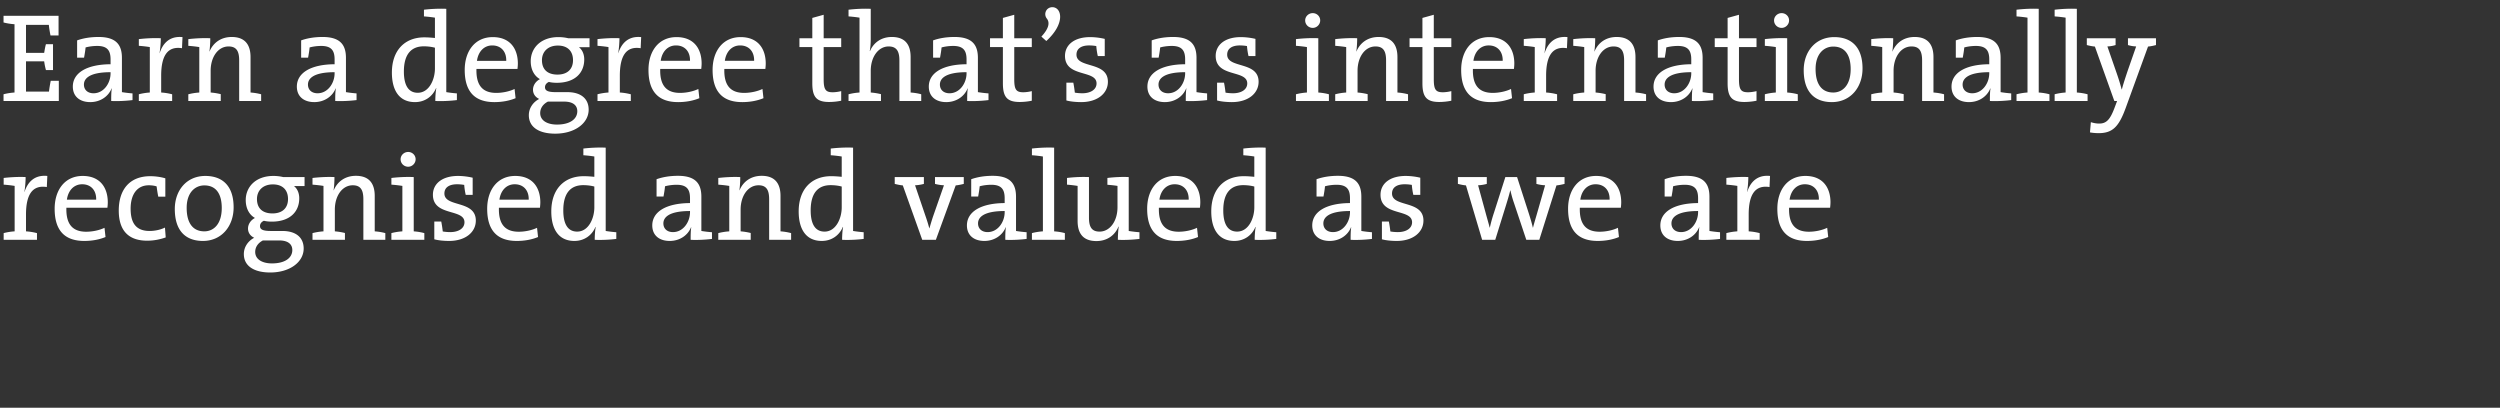 <svg width="515" height="84" viewBox="0 0 515 84" xmlns="http://www.w3.org/2000/svg"><rect x="0" y="0" width="515" height="84" fill="#333333" stroke="none"/><path d="M12.116 20.8v-4.16h-1.664c-.156.78-.286 1.56-.364 2.236H5.356v-6.24H9.1c.078.598.208 1.248.364 1.794h1.456V9.1H9.464c-.156.546-.26 1.144-.364 1.794H5.356V5.122h4.706c.052.598.182 1.378.338 2.184h1.664V3.25H.728v1.378c.676.182 1.482.312 2.262.364v14.066c-.78.052-1.586.182-2.262.364V20.8zm15.184-.182V19.24a26.492 26.492 0 0 1-2.184-.26v-7.046c0-2.574-1.066-4.316-4.81-4.316-1.69 0-3.198.26-4.42.702v3.562h1.43c.13-.728.26-1.456.312-2.106.728-.208 1.612-.312 2.392-.312 2.106 0 2.756.962 2.756 2.782v.988c-4.888.026-7.774 1.768-7.774 4.602 0 2.054 1.456 3.198 3.588 3.198s3.77-1.222 4.394-2.808h.052c-.13.728-.13 1.664-.13 2.574 1.378.078 3.172-.026 4.394-.182zm-4.524-5.512c0 2.028-1.404 4.108-3.51 4.108-1.196 0-1.976-.702-1.976-1.794 0-1.274 1.196-2.548 5.486-2.548zm14.82-7.462c-2.834-.286-4.134 1.508-4.706 3.302h-.026c.182-1.066.26-2.262.26-3.068-1.43-.078-3.224.026-4.524.182v1.378c.754.052 1.638.156 2.262.26v9.36c-.78.052-1.586.182-2.262.364V20.8h6.864v-1.378a12.096 12.096 0 0 0-2.262-.364V15.6c0-4.134 1.326-6.136 4.29-5.668zM49.27 20.8h4.524v-1.378c-.65-.182-1.43-.312-2.184-.364v-7.306c0-2.288-.936-4.134-3.874-4.134-2.236 0-3.822 1.196-4.576 2.99l-.026-.026c.13-.754.182-1.95.182-2.704-1.43-.078-3.224.026-4.524.182v1.378c.754.052 1.638.156 2.262.26v9.36c-.78.052-1.586.182-2.262.364V20.8h6.682v-1.404a12.869 12.869 0 0 0-2.08-.338v-4.472c0-2.86 1.534-5.018 3.692-5.018 1.69 0 2.184 1.066 2.184 2.886zm24.18-.182V19.24a26.492 26.492 0 0 1-2.184-.26v-7.046c0-2.574-1.066-4.316-4.81-4.316-1.69 0-3.198.26-4.42.702v3.562h1.43c.13-.728.26-1.456.312-2.106.728-.208 1.612-.312 2.392-.312 2.106 0 2.756.962 2.756 2.782v.988c-4.888.026-7.774 1.768-7.774 4.602 0 2.054 1.456 3.198 3.588 3.198s3.77-1.222 4.394-2.808h.052c-.13.728-.13 1.664-.13 2.574 1.378.078 3.172-.026 4.394-.182zm-4.524-5.512c0 2.028-1.404 4.108-3.51 4.108-1.196 0-1.976-.702-1.976-1.794 0-1.274 1.196-2.548 5.486-2.548zm25.194 5.512V19.24a26.492 26.492 0 0 1-2.184-.26V1.82c-1.508-.078-3.302.026-4.602.182V3.38c.754.052 1.638.156 2.262.26v4.186c-.78-.078-1.482-.13-2.184-.13-4.082 0-6.682 2.73-6.682 7.254 0 3.77 1.586 6.084 4.758 6.084 2.028 0 3.614-1.144 4.342-2.886l.052.026c-.156.754-.208 1.898-.208 2.626 1.43.078 3.224-.026 4.446-.182zm-4.524-6.5c0 2.262-1.196 4.992-3.536 4.992-1.95 0-2.86-1.586-2.86-4.368 0-3.718 1.638-5.2 4.108-5.2.728 0 1.508.078 2.288.286zm17.082-1.04c0-2.964-1.534-5.434-5.174-5.434-3.666 0-5.772 2.886-5.772 6.76 0 4.55 2.132 6.63 6.11 6.63 1.612 0 3.12-.286 4.368-.806l-.208-1.898c-1.04.494-2.444.806-3.77.806-2.756 0-4.186-1.482-4.082-4.94h8.45c.052-.442.078-.806.078-1.118zm-2.392-.546h-6.032c.26-1.898 1.456-3.172 3.146-3.172 1.82 0 2.938 1.274 2.886 3.172zm16.978 10.062c0-2.262-1.586-3.614-4.394-3.614h-2.392c-1.56 0-2.21-.286-2.21-1.014 0-.416.234-.832.806-1.092.442.13 1.092.182 1.612.182 3.77 0 5.668-2.054 5.668-4.81 0-1.092-.416-2.002-1.092-2.522h2.184V7.878h-4.394a8.66 8.66 0 0 0-2.028-.234c-3.64 0-5.694 2.262-5.694 4.966 0 1.69.702 3.016 1.898 3.692-.858.442-1.43 1.274-1.43 2.184 0 .858.494 1.534 1.274 1.898-1.17.598-2.132 1.82-2.132 3.354 0 2.47 2.106 3.796 5.434 3.796 4.056 0 6.89-2.158 6.89-4.94zm-3.224-10.192c0 1.924-1.248 2.964-3.198 2.964-2.028 0-3.198-1.04-3.198-2.964 0-1.742 1.222-3.016 3.276-3.016 2.002 0 3.12 1.144 3.12 3.016zm.884 10.504c0 1.638-1.534 2.756-4.186 2.756-2.002 0-3.458-.832-3.458-2.366 0-.988.572-1.846 1.586-2.366h3.354c1.82 0 2.704.78 2.704 1.976zM132.08 7.644c-2.834-.286-4.134 1.508-4.706 3.302h-.026c.182-1.066.26-2.262.26-3.068-1.43-.078-3.224.026-4.524.182v1.378c.754.052 1.638.156 2.262.26v9.36c-.78.052-1.586.182-2.262.364V20.8h6.864v-1.378a12.096 12.096 0 0 0-2.262-.364V15.6c0-4.134 1.326-6.136 4.29-5.668zm12.454 5.434c0-2.964-1.534-5.434-5.174-5.434-3.666 0-5.772 2.886-5.772 6.76 0 4.55 2.132 6.63 6.11 6.63 1.612 0 3.12-.286 4.368-.806l-.208-1.898c-1.04.494-2.444.806-3.77.806-2.756 0-4.186-1.482-4.082-4.94h8.45c.052-.442.078-.806.078-1.118zm-2.392-.546h-6.032c.26-1.898 1.456-3.172 3.146-3.172 1.82 0 2.938 1.274 2.886 3.172zm15.6.546c0-2.964-1.534-5.434-5.174-5.434-3.666 0-5.772 2.886-5.772 6.76 0 4.55 2.132 6.63 6.11 6.63 1.612 0 3.12-.286 4.368-.806l-.208-1.898c-1.04.494-2.444.806-3.77.806-2.756 0-4.186-1.482-4.082-4.94h8.45c.052-.442.078-.806.078-1.118zm-2.392-.546h-6.032c.26-1.898 1.456-3.172 3.146-3.172 1.82 0 2.938 1.274 2.886 3.172zm17.94 8.216v-1.976c-.52.13-1.17.234-1.768.234-1.456 0-1.846-.572-1.846-2.704V9.698h3.614v-1.82h-3.614V3.042l-2.34.65v4.186h-2.652v1.82h2.652v7.436c0 2.782.806 3.874 3.458 3.874.832 0 1.768-.104 2.496-.26zm16.484.052v-1.378c-.624-.182-1.43-.312-2.184-.364v-7.306c0-2.288-.91-4.134-3.874-4.134-2.158 0-3.744 1.144-4.498 2.912l-.052-.026c.156-.676.208-1.742.208-2.574V1.82c-1.482-.078-3.276.026-4.576.182V3.38c.754.052 1.638.156 2.262.26v15.418c-.78.052-1.586.182-2.262.364V20.8h6.682v-1.404a13.197 13.197 0 0 0-2.106-.338v-4.472c0-2.86 1.56-5.018 3.692-5.018 1.69 0 2.21 1.066 2.21 2.886V20.8zm13.858-.182V19.24a26.492 26.492 0 0 1-2.184-.26v-7.046c0-2.574-1.066-4.316-4.81-4.316-1.69 0-3.198.26-4.42.702v3.562h1.43c.13-.728.26-1.456.312-2.106.728-.208 1.612-.312 2.392-.312 2.106 0 2.756.962 2.756 2.782v.988c-4.888.026-7.774 1.768-7.774 4.602 0 2.054 1.456 3.198 3.588 3.198s3.77-1.222 4.394-2.808h.052c-.13.728-.13 1.664-.13 2.574 1.378.078 3.172-.026 4.394-.182zm-4.524-5.512c0 2.028-1.404 4.108-3.51 4.108-1.196 0-1.976-.702-1.976-1.794 0-1.274 1.196-2.548 5.486-2.548zm13.442 5.642v-1.976c-.52.13-1.17.234-1.768.234-1.456 0-1.846-.572-1.846-2.704V9.698h3.614v-1.82h-3.614V3.042l-2.34.65v4.186h-2.652v1.82h2.652v7.436c0 2.782.806 3.874 3.458 3.874.832 0 1.768-.104 2.496-.26zm2.99-12.298c4.03-3.692 3.146-6.968 1.248-6.968-1.274 0-1.872 1.404-1.144 2.34.598.754.546 1.924-1.118 3.718zm12.688 8.398c0-4.29-6.474-2.678-6.474-5.59 0-1.17.884-1.898 2.626-1.898.494 0 1.014.052 1.456.13a13.5 13.5 0 0 0 .312 2.054h1.43V8.008a13.602 13.602 0 0 0-2.99-.364c-3.38 0-5.2 1.664-5.2 3.874 0 4.498 6.5 2.808 6.5 5.668 0 1.248-1.196 2.028-2.938 2.028-.52 0-1.092-.052-1.534-.13a24.3 24.3 0 0 0-.312-2.054h-1.43v3.666c.858.234 2.028.338 3.042.338 3.432 0 5.512-1.846 5.512-4.186zm20.436 3.77V19.24a26.492 26.492 0 0 1-2.184-.26v-7.046c0-2.574-1.066-4.316-4.81-4.316-1.69 0-3.198.26-4.42.702v3.562h1.43c.13-.728.26-1.456.312-2.106.728-.208 1.612-.312 2.392-.312 2.106 0 2.756.962 2.756 2.782v.988c-4.888.026-7.774 1.768-7.774 4.602 0 2.054 1.456 3.198 3.588 3.198s3.77-1.222 4.394-2.808h.052c-.13.728-.13 1.664-.13 2.574 1.378.078 3.172-.026 4.394-.182zm-4.524-5.512c0 2.028-1.404 4.108-3.51 4.108-1.196 0-1.976-.702-1.976-1.794 0-1.274 1.196-2.548 5.486-2.548zm15.132 1.742c0-4.29-6.474-2.678-6.474-5.59 0-1.17.884-1.898 2.626-1.898.494 0 1.014.052 1.456.13a13.5 13.5 0 0 0 .312 2.054h1.43V8.008a13.602 13.602 0 0 0-2.99-.364c-3.38 0-5.2 1.664-5.2 3.874 0 4.498 6.5 2.808 6.5 5.668 0 1.248-1.196 2.028-2.938 2.028-.52 0-1.092-.052-1.534-.13a24.3 24.3 0 0 0-.312-2.054h-1.43v3.666c.858.234 2.028.338 3.042.338 3.432 0 5.512-1.846 5.512-4.186zM271.96 4.212c0-.858-.702-1.508-1.534-1.508-.858 0-1.56.676-1.56 1.508 0 .858.702 1.534 1.56 1.534.832 0 1.534-.702 1.534-1.534zm1.794 16.588v-1.378c-.65-.182-1.43-.312-2.184-.364V7.878c-1.508-.078-3.302.026-4.602.182v1.378c.754.052 1.638.156 2.262.26v9.36c-.78.052-1.586.182-2.262.364V20.8zm11.778 0h4.524v-1.378c-.65-.182-1.43-.312-2.184-.364v-7.306c0-2.288-.936-4.134-3.874-4.134-2.236 0-3.822 1.196-4.576 2.99l-.026-.026c.13-.754.182-1.95.182-2.704-1.43-.078-3.224.026-4.524.182v1.378c.754.052 1.638.156 2.262.26v9.36c-.78.052-1.586.182-2.262.364V20.8h6.682v-1.404a12.869 12.869 0 0 0-2.08-.338v-4.472c0-2.86 1.534-5.018 3.692-5.018 1.69 0 2.184 1.066 2.184 2.886zm13.442-.052v-1.976c-.52.13-1.17.234-1.768.234-1.456 0-1.846-.572-1.846-2.704V9.698h3.614v-1.82h-3.614V3.042l-2.34.65v4.186h-2.652v1.82h2.652v7.436c0 2.782.806 3.874 3.458 3.874.832 0 1.768-.104 2.496-.26zm12.974-7.67c0-2.964-1.534-5.434-5.174-5.434-3.666 0-5.772 2.886-5.772 6.76 0 4.55 2.132 6.63 6.11 6.63 1.612 0 3.12-.286 4.368-.806l-.208-1.898c-1.04.494-2.444.806-3.77.806-2.756 0-4.186-1.482-4.082-4.94h8.45c.052-.442.078-.806.078-1.118zm-2.392-.546h-6.032c.26-1.898 1.456-3.172 3.146-3.172 1.82 0 2.938 1.274 2.886 3.172zm13.338-4.888c-2.834-.286-4.134 1.508-4.706 3.302h-.026c.182-1.066.26-2.262.26-3.068-1.43-.078-3.224.026-4.524.182v1.378c.754.052 1.638.156 2.262.26v9.36c-.78.052-1.586.182-2.262.364V20.8h6.864v-1.378a12.096 12.096 0 0 0-2.262-.364V15.6c0-4.134 1.326-6.136 4.29-5.668zM334.568 20.8h4.524v-1.378c-.65-.182-1.43-.312-2.184-.364v-7.306c0-2.288-.936-4.134-3.874-4.134-2.236 0-3.822 1.196-4.576 2.99l-.026-.026c.13-.754.182-1.95.182-2.704-1.43-.078-3.224.026-4.524.182v1.378c.754.052 1.638.156 2.262.26v9.36c-.78.052-1.586.182-2.262.364V20.8h6.682v-1.404a12.869 12.869 0 0 0-2.08-.338v-4.472c0-2.86 1.534-5.018 3.692-5.018 1.69 0 2.184 1.066 2.184 2.886zm18.356-.182V19.24a26.492 26.492 0 0 1-2.184-.26v-7.046c0-2.574-1.066-4.316-4.81-4.316-1.69 0-3.198.26-4.42.702v3.562h1.43c.13-.728.26-1.456.312-2.106.728-.208 1.612-.312 2.392-.312 2.106 0 2.756.962 2.756 2.782v.988c-4.888.026-7.774 1.768-7.774 4.602 0 2.054 1.456 3.198 3.588 3.198s3.77-1.222 4.394-2.808h.052c-.13.728-.13 1.664-.13 2.574 1.378.078 3.172-.026 4.394-.182zm-4.524-5.512c0 2.028-1.404 4.108-3.51 4.108-1.196 0-1.976-.702-1.976-1.794 0-1.274 1.196-2.548 5.486-2.548zm13.442 5.642v-1.976c-.52.13-1.17.234-1.768.234-1.456 0-1.846-.572-1.846-2.704V9.698h3.614v-1.82h-3.614V3.042l-2.34.65v4.186h-2.652v1.82h2.652v7.436c0 2.782.806 3.874 3.458 3.874.832 0 1.768-.104 2.496-.26zm6.708-16.536c0-.858-.702-1.508-1.534-1.508-.858 0-1.56.676-1.56 1.508 0 .858.702 1.534 1.56 1.534.832 0 1.534-.702 1.534-1.534zm1.794 16.588v-1.378c-.65-.182-1.43-.312-2.184-.364V7.878c-1.508-.078-3.302.026-4.602.182v1.378c.754.052 1.638.156 2.262.26v9.36c-.78.052-1.586.182-2.262.364V20.8zm13.338-6.682c0-4.654-2.522-6.474-5.824-6.474-3.9 0-6.292 3.016-6.292 6.812 0 4.55 2.288 6.578 5.798 6.578 3.822 0 6.318-3.016 6.318-6.916zm-2.444.13c0 3.302-1.664 4.81-3.588 4.81-2.366 0-3.64-1.716-3.64-4.836 0-3.198 1.768-4.628 3.64-4.628 2.392 0 3.588 1.716 3.588 4.654zm14.716 6.552h4.524v-1.378c-.65-.182-1.43-.312-2.184-.364v-7.306c0-2.288-.936-4.134-3.874-4.134-2.236 0-3.822 1.196-4.576 2.99l-.026-.026c.13-.754.182-1.95.182-2.704-1.43-.078-3.224.026-4.524.182v1.378c.754.052 1.638.156 2.262.26v9.36c-.78.052-1.586.182-2.262.364V20.8h6.682v-1.404a12.869 12.869 0 0 0-2.08-.338v-4.472c0-2.86 1.534-5.018 3.692-5.018 1.69 0 2.184 1.066 2.184 2.886zm18.356-.182V19.24a26.492 26.492 0 0 1-2.184-.26v-7.046c0-2.574-1.066-4.316-4.81-4.316-1.69 0-3.198.26-4.42.702v3.562h1.43c.13-.728.26-1.456.312-2.106.728-.208 1.612-.312 2.392-.312 2.106 0 2.756.962 2.756 2.782v.988c-4.888.026-7.774 1.768-7.774 4.602 0 2.054 1.456 3.198 3.588 3.198s3.77-1.222 4.394-2.808h.052c-.13.728-.13 1.664-.13 2.574 1.378.078 3.172-.026 4.394-.182zm-4.524-5.512c0 2.028-1.404 4.108-3.51 4.108-1.196 0-1.976-.702-1.976-1.794 0-1.274 1.196-2.548 5.486-2.548zm10.192 3.952V1.82c-1.482-.078-3.276.026-4.576.182V3.38c.754.052 1.638.156 2.262.26v15.418c-.78.052-1.586.182-2.262.364V20.8h6.786v-1.378c-.65-.182-1.43-.312-2.21-.364zm7.852 0V1.82c-1.482-.078-3.276.026-4.576.182V3.38c.754.052 1.638.156 2.262.26v15.418c-.78.052-1.586.182-2.262.364V20.8h6.786v-1.378c-.65-.182-1.43-.312-2.21-.364zm16.302-9.776V7.878h-5.772v1.404c.494.156 1.066.26 1.69.286l-1.742 4.992c-.494 1.482-.988 2.964-1.196 3.848h-.052a43.925 43.925 0 0 0-.988-3.224l-1.95-5.616a6.548 6.548 0 0 0 1.69-.286V7.878h-5.928v1.404c.494.13 1.092.26 1.664.312l4.004 11.206h.572l-.546 1.456c-.936 2.496-1.742 3.198-3.146 3.198-.598 0-1.118-.104-1.716-.286l-.182 2.106c.546.104 1.274.156 1.768.156 2.886 0 4.186-1.3 5.616-5.252l4.576-12.584a10.17 10.17 0 0 0 1.638-.312zM9.75 36.244c-2.834-.286-4.134 1.508-4.706 3.302h-.026c.182-1.066.26-2.262.26-3.068-1.43-.078-3.224.026-4.524.182v1.378c.754.052 1.638.156 2.262.26v9.36c-.78.052-1.586.182-2.262.364V49.4h6.864v-1.378a12.096 12.096 0 0 0-2.262-.364V44.2c0-4.134 1.326-6.136 4.29-5.668zm12.454 5.434c0-2.964-1.534-5.434-5.174-5.434-3.666 0-5.772 2.886-5.772 6.76 0 4.55 2.132 6.63 6.11 6.63 1.612 0 3.12-.286 4.368-.806l-.208-1.898c-1.04.494-2.444.806-3.77.806-2.756 0-4.186-1.482-4.082-4.94h8.45c.052-.442.078-.806.078-1.118zm-2.392-.546H13.78c.26-1.898 1.456-3.172 3.146-3.172 1.82 0 2.938 1.274 2.886 3.172zm14.326 7.774l-.156-2.028c-.884.442-2.054.702-3.172.702-3.042 0-3.9-1.976-3.9-4.602 0-2.912 1.326-4.81 3.744-4.81.572 0 1.17.078 1.612.234.078.624.182 1.352.338 2.106h1.456v-3.77c-.91-.286-2.08-.442-3.094-.442-4.394 0-6.5 2.912-6.5 7.072 0 4.758 2.652 6.214 5.85 6.214 1.56 0 2.886-.338 3.822-.676zm13.988-6.188c0-4.654-2.522-6.474-5.824-6.474-3.9 0-6.292 3.016-6.292 6.812 0 4.55 2.288 6.578 5.798 6.578 3.822 0 6.318-3.016 6.318-6.916zm-2.444.13c0 3.302-1.664 4.81-3.588 4.81-2.366 0-3.64-1.716-3.64-4.836 0-3.198 1.768-4.628 3.64-4.628 2.392 0 3.588 1.716 3.588 4.654zm16.874 8.346c0-2.262-1.586-3.614-4.394-3.614H55.77c-1.56 0-2.21-.286-2.21-1.014 0-.416.234-.832.806-1.092.442.13 1.092.182 1.612.182 3.77 0 5.668-2.054 5.668-4.81 0-1.092-.416-2.002-1.092-2.522h2.184v-1.846h-4.394a8.66 8.66 0 0 0-2.028-.234c-3.64 0-5.694 2.262-5.694 4.966 0 1.69.702 3.016 1.898 3.692-.858.442-1.43 1.274-1.43 2.184 0 .858.494 1.534 1.274 1.898-1.17.598-2.132 1.82-2.132 3.354 0 2.47 2.106 3.796 5.434 3.796 4.056 0 6.89-2.158 6.89-4.94zm-3.224-10.192c0 1.924-1.248 2.964-3.198 2.964-2.028 0-3.198-1.04-3.198-2.964 0-1.742 1.222-3.016 3.276-3.016 2.002 0 3.12 1.144 3.12 3.016zm.884 10.504c0 1.638-1.534 2.756-4.186 2.756-2.002 0-3.458-.832-3.458-2.366 0-.988.572-1.846 1.586-2.366h3.354c1.82 0 2.704.78 2.704 1.976zM74.854 49.4h4.524v-1.378c-.65-.182-1.43-.312-2.184-.364v-7.306c0-2.288-.936-4.134-3.874-4.134-2.236 0-3.822 1.196-4.576 2.99l-.026-.026c.13-.754.182-1.95.182-2.704-1.43-.078-3.224.026-4.524.182v1.378c.754.052 1.638.156 2.262.26v9.36c-.78.052-1.586.182-2.262.364V49.4h6.682v-1.404a12.869 12.869 0 0 0-2.08-.338v-4.472c0-2.86 1.534-5.018 3.692-5.018 1.69 0 2.184 1.066 2.184 2.886zm10.764-16.588c0-.858-.702-1.508-1.534-1.508-.858 0-1.56.676-1.56 1.508 0 .858.702 1.534 1.56 1.534.832 0 1.534-.702 1.534-1.534zM87.412 49.4v-1.378c-.65-.182-1.43-.312-2.184-.364v-11.18c-1.508-.078-3.302.026-4.602.182v1.378c.754.052 1.638.156 2.262.26v9.36c-.78.052-1.586.182-2.262.364V49.4zm10.608-3.952c0-4.29-6.474-2.678-6.474-5.59 0-1.17.884-1.898 2.626-1.898.494 0 1.014.052 1.456.13a13.5 13.5 0 0 0 .312 2.054h1.43v-3.536a13.602 13.602 0 0 0-2.99-.364c-3.38 0-5.2 1.664-5.2 3.874 0 4.498 6.5 2.808 6.5 5.668 0 1.248-1.196 2.028-2.938 2.028-.52 0-1.092-.052-1.534-.13a24.3 24.3 0 0 0-.312-2.054h-1.43v3.666c.858.234 2.028.338 3.042.338 3.432 0 5.512-1.846 5.512-4.186zm13.286-3.77c0-2.964-1.534-5.434-5.174-5.434-3.666 0-5.772 2.886-5.772 6.76 0 4.55 2.132 6.63 6.11 6.63 1.612 0 3.12-.286 4.368-.806l-.208-1.898c-1.04.494-2.444.806-3.77.806-2.756 0-4.186-1.482-4.082-4.94h8.45c.052-.442.078-.806.078-1.118zm-2.392-.546h-6.032c.26-1.898 1.456-3.172 3.146-3.172 1.82 0 2.938 1.274 2.886 3.172zm18.044 8.086V47.84a26.492 26.492 0 0 1-2.184-.26V30.42c-1.508-.078-3.302.026-4.602.182v1.378c.754.052 1.638.156 2.262.26v4.186c-.78-.078-1.482-.13-2.184-.13-4.082 0-6.682 2.73-6.682 7.254 0 3.77 1.586 6.084 4.758 6.084 2.028 0 3.614-1.144 4.342-2.886l.052.026c-.156.754-.208 1.898-.208 2.626 1.43.078 3.224-.026 4.446-.182zm-4.524-6.5c0 2.262-1.196 4.992-3.536 4.992-1.95 0-2.86-1.586-2.86-4.368 0-3.718 1.638-5.2 4.108-5.2.728 0 1.508.078 2.288.286zm24.232 6.5V47.84a26.492 26.492 0 0 1-2.184-.26v-7.046c0-2.574-1.066-4.316-4.81-4.316-1.69 0-3.198.26-4.42.702v3.562h1.43c.13-.728.26-1.456.312-2.106.728-.208 1.612-.312 2.392-.312 2.106 0 2.756.962 2.756 2.782v.988c-4.888.026-7.774 1.768-7.774 4.602 0 2.054 1.456 3.198 3.588 3.198s3.77-1.222 4.394-2.808h.052c-.13.728-.13 1.664-.13 2.574 1.378.078 3.172-.026 4.394-.182zm-4.524-5.512c0 2.028-1.404 4.108-3.51 4.108-1.196 0-1.976-.702-1.976-1.794 0-1.274 1.196-2.548 5.486-2.548zm16.302 5.694h4.524v-1.378c-.65-.182-1.43-.312-2.184-.364v-7.306c0-2.288-.936-4.134-3.874-4.134-2.236 0-3.822 1.196-4.576 2.99l-.026-.026c.13-.754.182-1.95.182-2.704-1.43-.078-3.224.026-4.524.182v1.378c.754.052 1.638.156 2.262.26v9.36c-.78.052-1.586.182-2.262.364V49.4h6.682v-1.404a12.869 12.869 0 0 0-2.08-.338v-4.472c0-2.86 1.534-5.018 3.692-5.018 1.69 0 2.184 1.066 2.184 2.886zm19.474-.182V47.84a26.492 26.492 0 0 1-2.184-.26V30.42c-1.508-.078-3.302.026-4.602.182v1.378c.754.052 1.638.156 2.262.26v4.186c-.78-.078-1.482-.13-2.184-.13-4.082 0-6.682 2.73-6.682 7.254 0 3.77 1.586 6.084 4.758 6.084 2.028 0 3.614-1.144 4.342-2.886l.052.026c-.156.754-.208 1.898-.208 2.626 1.43.078 3.224-.026 4.446-.182zm-4.524-6.5c0 2.262-1.196 4.992-3.536 4.992-1.95 0-2.86-1.586-2.86-4.368 0-3.718 1.638-5.2 4.108-5.2.728 0 1.508.078 2.288.286zm25.142-4.836v-1.404h-5.928v1.404c.572.156 1.196.26 1.846.286l-2.236 6.396c-.26.78-.52 1.638-.754 2.47h-.026a35.723 35.723 0 0 0-.78-2.522l-2.158-6.344a8.313 8.313 0 0 0 1.82-.286v-1.404h-6.006v1.404c.52.13 1.092.26 1.664.312l4.004 11.206h2.808l4.082-11.206c.572-.052 1.144-.182 1.664-.312zm12.948 11.336V47.84a26.492 26.492 0 0 1-2.184-.26v-7.046c0-2.574-1.066-4.316-4.81-4.316-1.69 0-3.198.26-4.42.702v3.562h1.43c.13-.728.26-1.456.312-2.106.728-.208 1.612-.312 2.392-.312 2.106 0 2.756.962 2.756 2.782v.988c-4.888.026-7.774 1.768-7.774 4.602 0 2.054 1.456 3.198 3.588 3.198s3.77-1.222 4.394-2.808h.052c-.13.728-.13 1.664-.13 2.574 1.378.078 3.172-.026 4.394-.182zm-4.524-5.512c0 2.028-1.404 4.108-3.51 4.108-1.196 0-1.976-.702-1.976-1.794 0-1.274 1.196-2.548 5.486-2.548zm10.192 3.952V30.42c-1.482-.078-3.276.026-4.576.182v1.378c.754.052 1.638.156 2.262.26v15.418c-.78.052-1.586.182-2.262.364V49.4h6.786v-1.378c-.65-.182-1.43-.312-2.21-.364zm17.576 1.56V47.84a25.857 25.857 0 0 1-2.21-.26V36.478c-1.43-.078-3.146.026-4.394.182v1.404c.702.052 1.482.13 2.08.234v4.394c0 2.86-1.56 5.018-3.692 5.018-1.69 0-2.184-1.066-2.184-2.886v-8.346a27.714 27.714 0 0 0-4.524.182v1.378c.702.052 1.56.156 2.184.26v7.228c0 2.288.91 4.134 3.874 4.134 2.21 0 3.822-1.196 4.55-2.99l.052.026c-.13.78-.182 1.924-.182 2.704 1.404.078 3.198-.026 4.446-.182zm12.532-7.54c0-2.964-1.534-5.434-5.174-5.434-3.666 0-5.772 2.886-5.772 6.76 0 4.55 2.132 6.63 6.11 6.63 1.612 0 3.12-.286 4.368-.806l-.208-1.898c-1.04.494-2.444.806-3.77.806-2.756 0-4.186-1.482-4.082-4.94h8.45c.052-.442.078-.806.078-1.118zm-2.392-.546h-6.032c.26-1.898 1.456-3.172 3.146-3.172 1.82 0 2.938 1.274 2.886 3.172zm18.044 8.086V47.84a26.492 26.492 0 0 1-2.184-.26V30.42c-1.508-.078-3.302.026-4.602.182v1.378c.754.052 1.638.156 2.262.26v4.186c-.78-.078-1.482-.13-2.184-.13-4.082 0-6.682 2.73-6.682 7.254 0 3.77 1.586 6.084 4.758 6.084 2.028 0 3.614-1.144 4.342-2.886l.052.026c-.156.754-.208 1.898-.208 2.626 1.43.078 3.224-.026 4.446-.182zm-4.524-6.5c0 2.262-1.196 4.992-3.536 4.992-1.95 0-2.86-1.586-2.86-4.368 0-3.718 1.638-5.2 4.108-5.2.728 0 1.508.078 2.288.286zm24.232 6.5V47.84a26.492 26.492 0 0 1-2.184-.26v-7.046c0-2.574-1.066-4.316-4.81-4.316-1.69 0-3.198.26-4.42.702v3.562h1.43c.13-.728.26-1.456.312-2.106.728-.208 1.612-.312 2.392-.312 2.106 0 2.756.962 2.756 2.782v.988c-4.888.026-7.774 1.768-7.774 4.602 0 2.054 1.456 3.198 3.588 3.198s3.77-1.222 4.394-2.808h.052c-.13.728-.13 1.664-.13 2.574 1.378.078 3.172-.026 4.394-.182zm-4.524-5.512c0 2.028-1.404 4.108-3.51 4.108-1.196 0-1.976-.702-1.976-1.794 0-1.274 1.196-2.548 5.486-2.548zm15.132 1.742c0-4.29-6.474-2.678-6.474-5.59 0-1.17.884-1.898 2.626-1.898.494 0 1.014.052 1.456.13a13.5 13.5 0 0 0 .312 2.054h1.43v-3.536a13.602 13.602 0 0 0-2.99-.364c-3.38 0-5.2 1.664-5.2 3.874 0 4.498 6.5 2.808 6.5 5.668 0 1.248-1.196 2.028-2.938 2.028-.52 0-1.092-.052-1.534-.13a24.3 24.3 0 0 0-.312-2.054h-1.43v3.666c.858.234 2.028.338 3.042.338 3.432 0 5.512-1.846 5.512-4.186zm29.068-7.566v-1.404h-5.798v1.404a8.08 8.08 0 0 0 1.794.286l-1.69 5.902c-.338 1.17-.572 1.924-.806 2.834h-.026c-.208-.884-.416-1.638-.91-3.172l-2.34-7.254h-2.418l-2.314 7.254a29.86 29.86 0 0 0-.884 3.172h-.026c-.208-.832-.52-1.872-.806-2.938l-1.586-5.798a7.843 7.843 0 0 0 1.794-.286v-1.404h-5.954v1.404c.52.13 1.092.26 1.664.312l3.328 11.206h2.704l2.158-6.942c.338-1.092.65-2.106.936-3.25h.026c.208.91.442 1.768.728 2.574l2.548 7.618h2.678l3.536-11.206c.572-.052 1.144-.182 1.664-.312zm11.674 3.796c0-2.964-1.534-5.434-5.174-5.434-3.666 0-5.772 2.886-5.772 6.76 0 4.55 2.132 6.63 6.11 6.63 1.612 0 3.12-.286 4.368-.806l-.208-1.898c-1.04.494-2.444.806-3.77.806-2.756 0-4.186-1.482-4.082-4.94h8.45c.052-.442.078-.806.078-1.118zm-2.392-.546h-6.032c.26-1.898 1.456-3.172 3.146-3.172 1.82 0 2.938 1.274 2.886 3.172zm22.75 8.086V47.84a26.492 26.492 0 0 1-2.184-.26v-7.046c0-2.574-1.066-4.316-4.81-4.316-1.69 0-3.198.26-4.42.702v3.562h1.43c.13-.728.26-1.456.312-2.106.728-.208 1.612-.312 2.392-.312 2.106 0 2.756.962 2.756 2.782v.988c-4.888.026-7.774 1.768-7.774 4.602 0 2.054 1.456 3.198 3.588 3.198s3.77-1.222 4.394-2.808h.052c-.13.728-.13 1.664-.13 2.574 1.378.078 3.172-.026 4.394-.182zm-4.524-5.512c0 2.028-1.404 4.108-3.51 4.108-1.196 0-1.976-.702-1.976-1.794 0-1.274 1.196-2.548 5.486-2.548zm14.82-7.462c-2.834-.286-4.134 1.508-4.706 3.302h-.026c.182-1.066.26-2.262.26-3.068-1.43-.078-3.224.026-4.524.182v1.378c.754.052 1.638.156 2.262.26v9.36c-.78.052-1.586.182-2.262.364V49.4h6.864v-1.378a12.096 12.096 0 0 0-2.262-.364V44.2c0-4.134 1.326-6.136 4.29-5.668zm12.454 5.434c0-2.964-1.534-5.434-5.174-5.434-3.666 0-5.772 2.886-5.772 6.76 0 4.55 2.132 6.63 6.11 6.63 1.612 0 3.12-.286 4.368-.806l-.208-1.898c-1.04.494-2.444.806-3.77.806-2.756 0-4.186-1.482-4.082-4.94H377c.052-.442.078-.806.078-1.118zm-2.392-.546h-6.032c.26-1.898 1.456-3.172 3.146-3.172 1.82 0 2.938 1.274 2.886 3.172z" fill="#fff"/></svg>